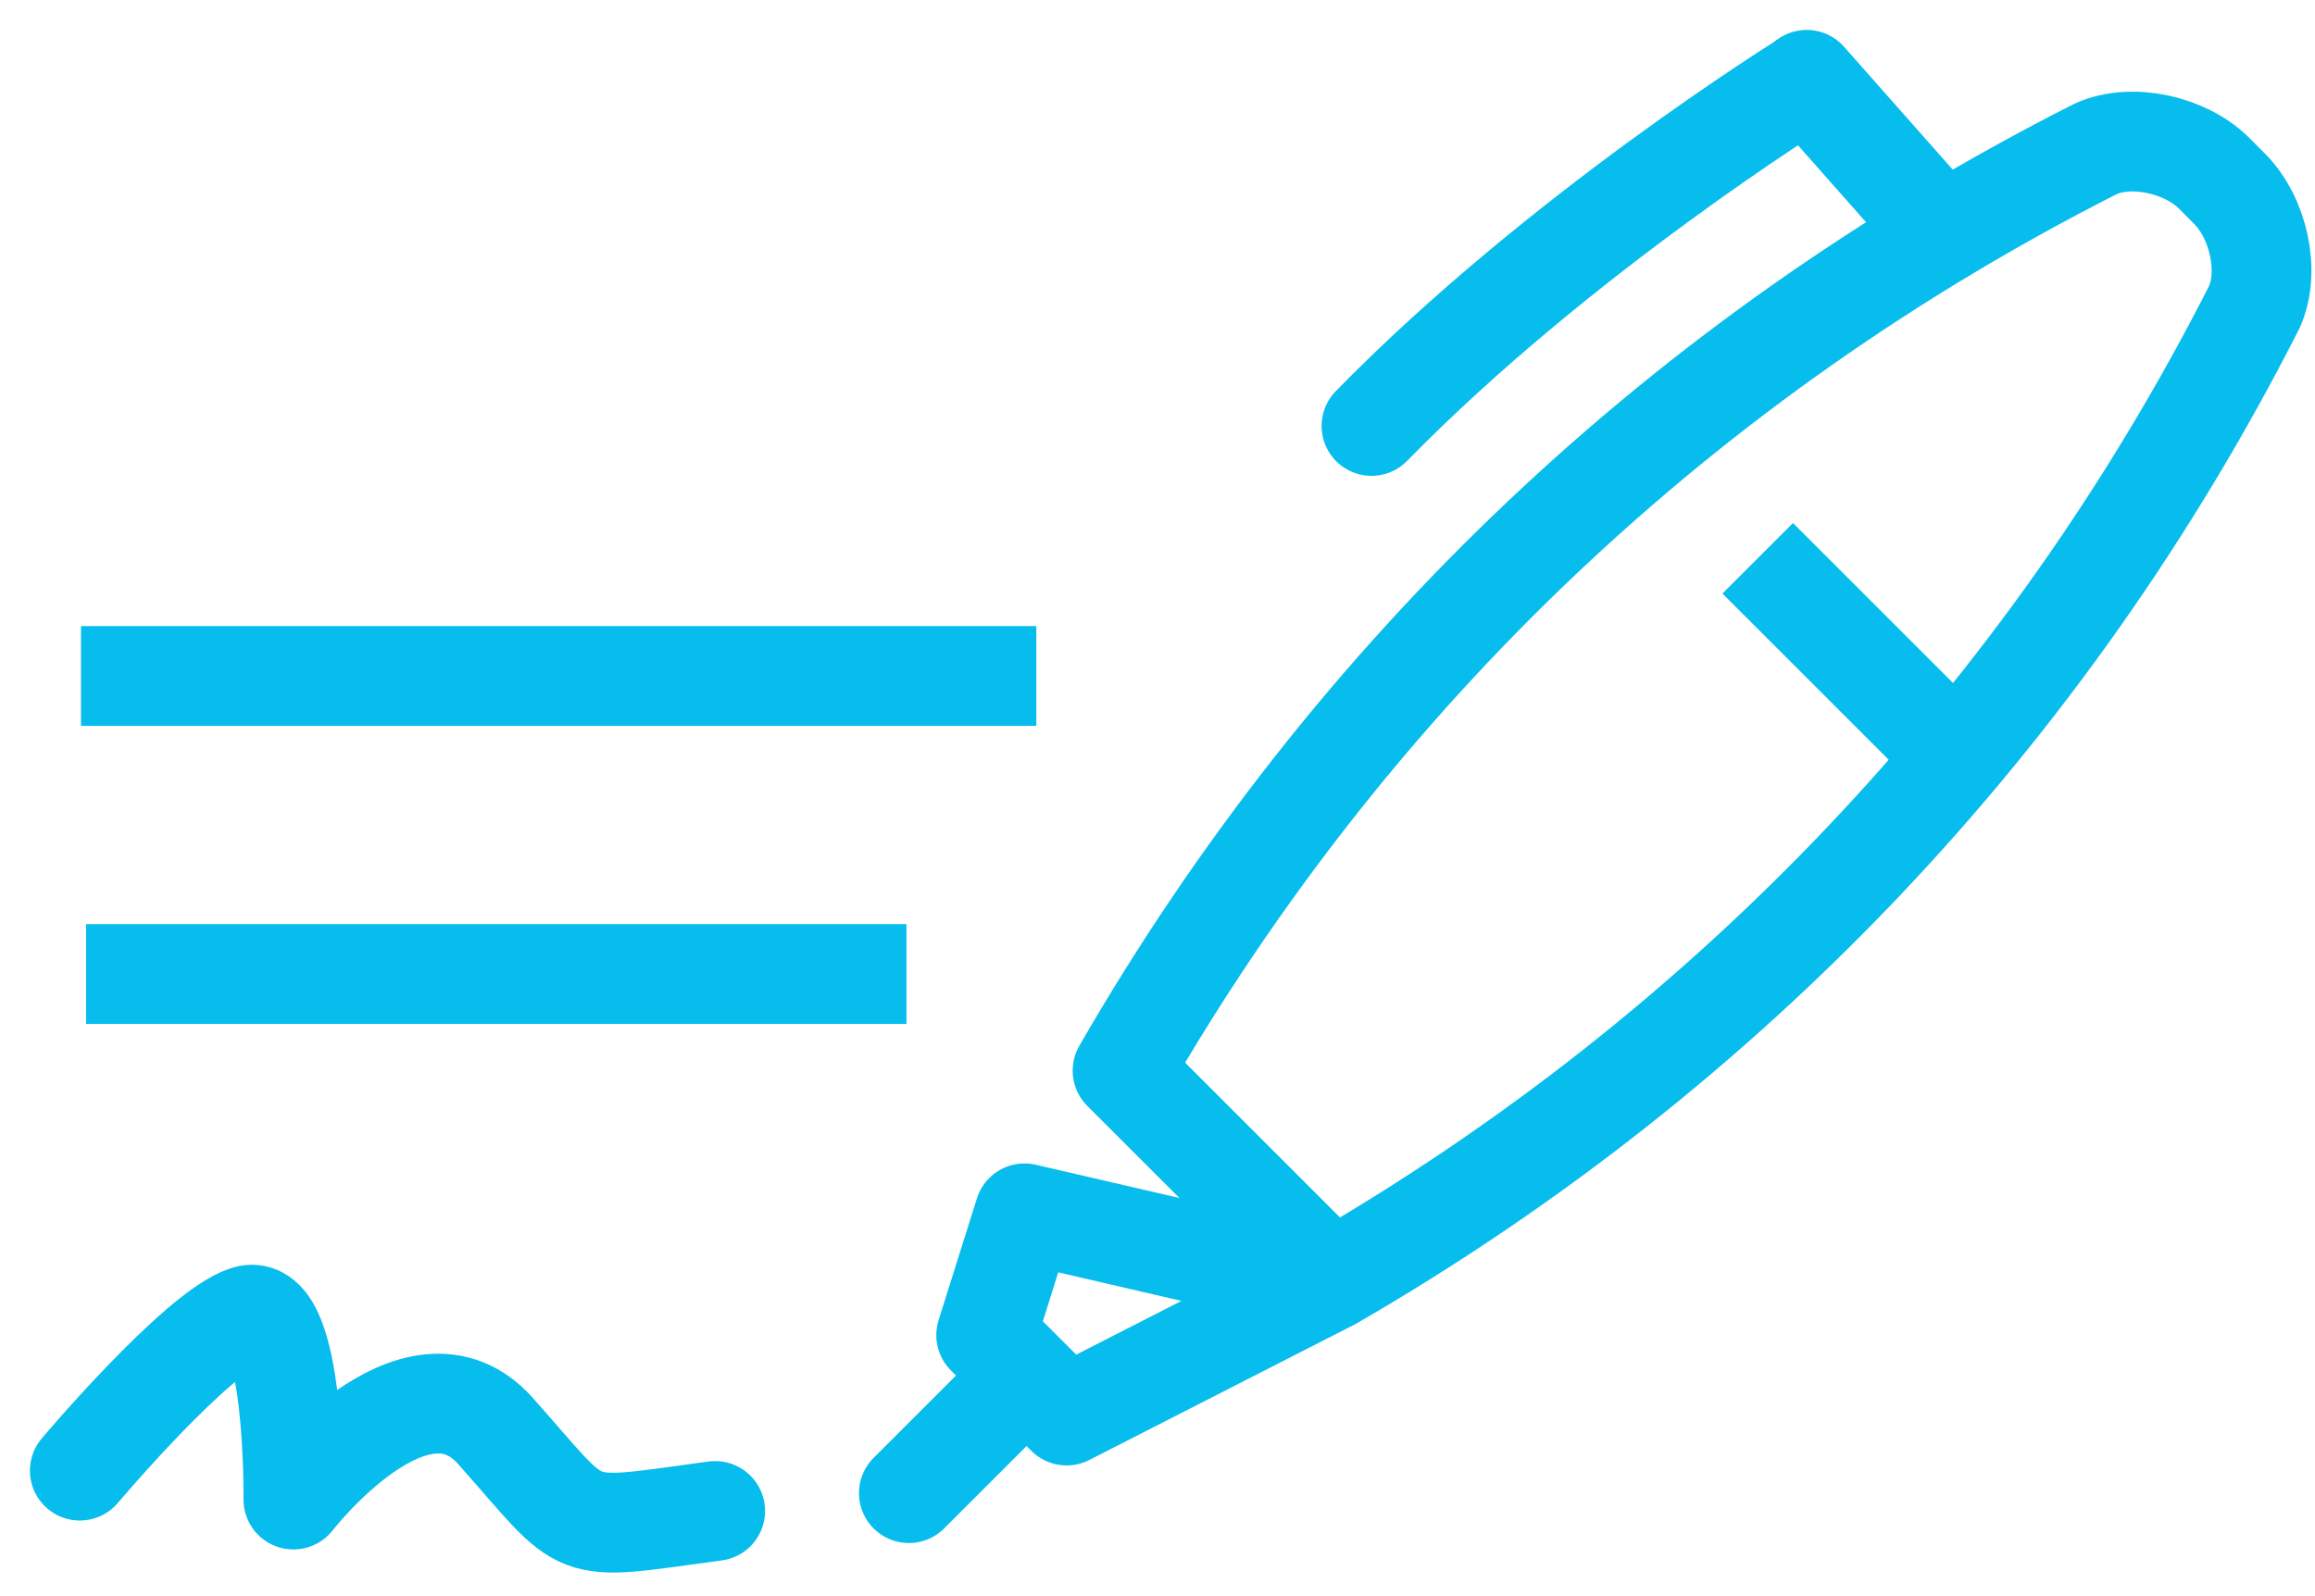 <?xml version="1.0" encoding="UTF-8"?>
<svg xmlns="http://www.w3.org/2000/svg" xmlns:xlink="http://www.w3.org/1999/xlink" width="58px" height="40px" viewBox="0 0 58 40" version="1.1">
    <!-- Generator: Sketch 59.1 (86144) - https://sketch.com -->
    <title>Group 30</title>
    <desc>Created with Sketch.</desc>
    <g id="Desktop" stroke="none" stroke-width="1" fill="none" fill-rule="evenodd">
        <g id="Homepage" transform="translate(-700, -1560)" stroke="#06BDEE" stroke-width="2.5">
            <g id="Group-30" transform="translate(702, 1562)">
                <line x1="0.029" y1="14.94" x2="23.964" y2="14.94" id="Path"/>
                <line x1="0.157" y1="22.409" x2="20.71" y2="22.409" id="Path"/>
                <line x1="23.471" y1="32.72" x2="20.771" y2="35.419" id="Stroke-72" stroke-linecap="round"/>
                <path d="M26.125,24.831 C31.879,14.851 40.212,6.944 50.513,1.727 C51.406,1.328 52.753,1.621 53.48,2.349 C53.604,2.474 53.731,2.602 53.856,2.727 C54.584,3.453 54.881,4.8 54.482,5.69 C49.276,15.941 41.31,24.333 31.372,30.078 L26.125,24.831 Z" id="Path" stroke-linejoin="round"/>
                <polygon id="Path" stroke-linejoin="round" points="23.668 28.407 22.708 31.46 24.723 33.475 31.22 30.156"/>
                <line x1="46.544" y1="3.708" x2="43.264" y2="4.28546088e-14" id="Path" stroke-linecap="round" stroke-linejoin="round"/>
                <path d="M32.361,8.675 C37.094,3.836 43.223,0.04 43.223,0.04" id="Path" stroke-linecap="round" stroke-linejoin="round"/>
                <line x1="42.038" y1="11.991" x2="46.998" y2="16.951" id="Stroke-75" stroke-linejoin="round"/>
                <path d="M5.5067062e-14,34.855 C5.5067062e-14,34.855 2.946,31.365 4.176,30.968 C5.405,30.57 5.351,35.58 5.351,35.58 C5.351,35.58 8.418,31.616 10.418,33.866 C12.775,36.518 12.168,36.366 15.918,35.866" id="Stroke-76" stroke-linecap="round" stroke-linejoin="round"/>
            </g>
        </g>
    </g>
</svg>
